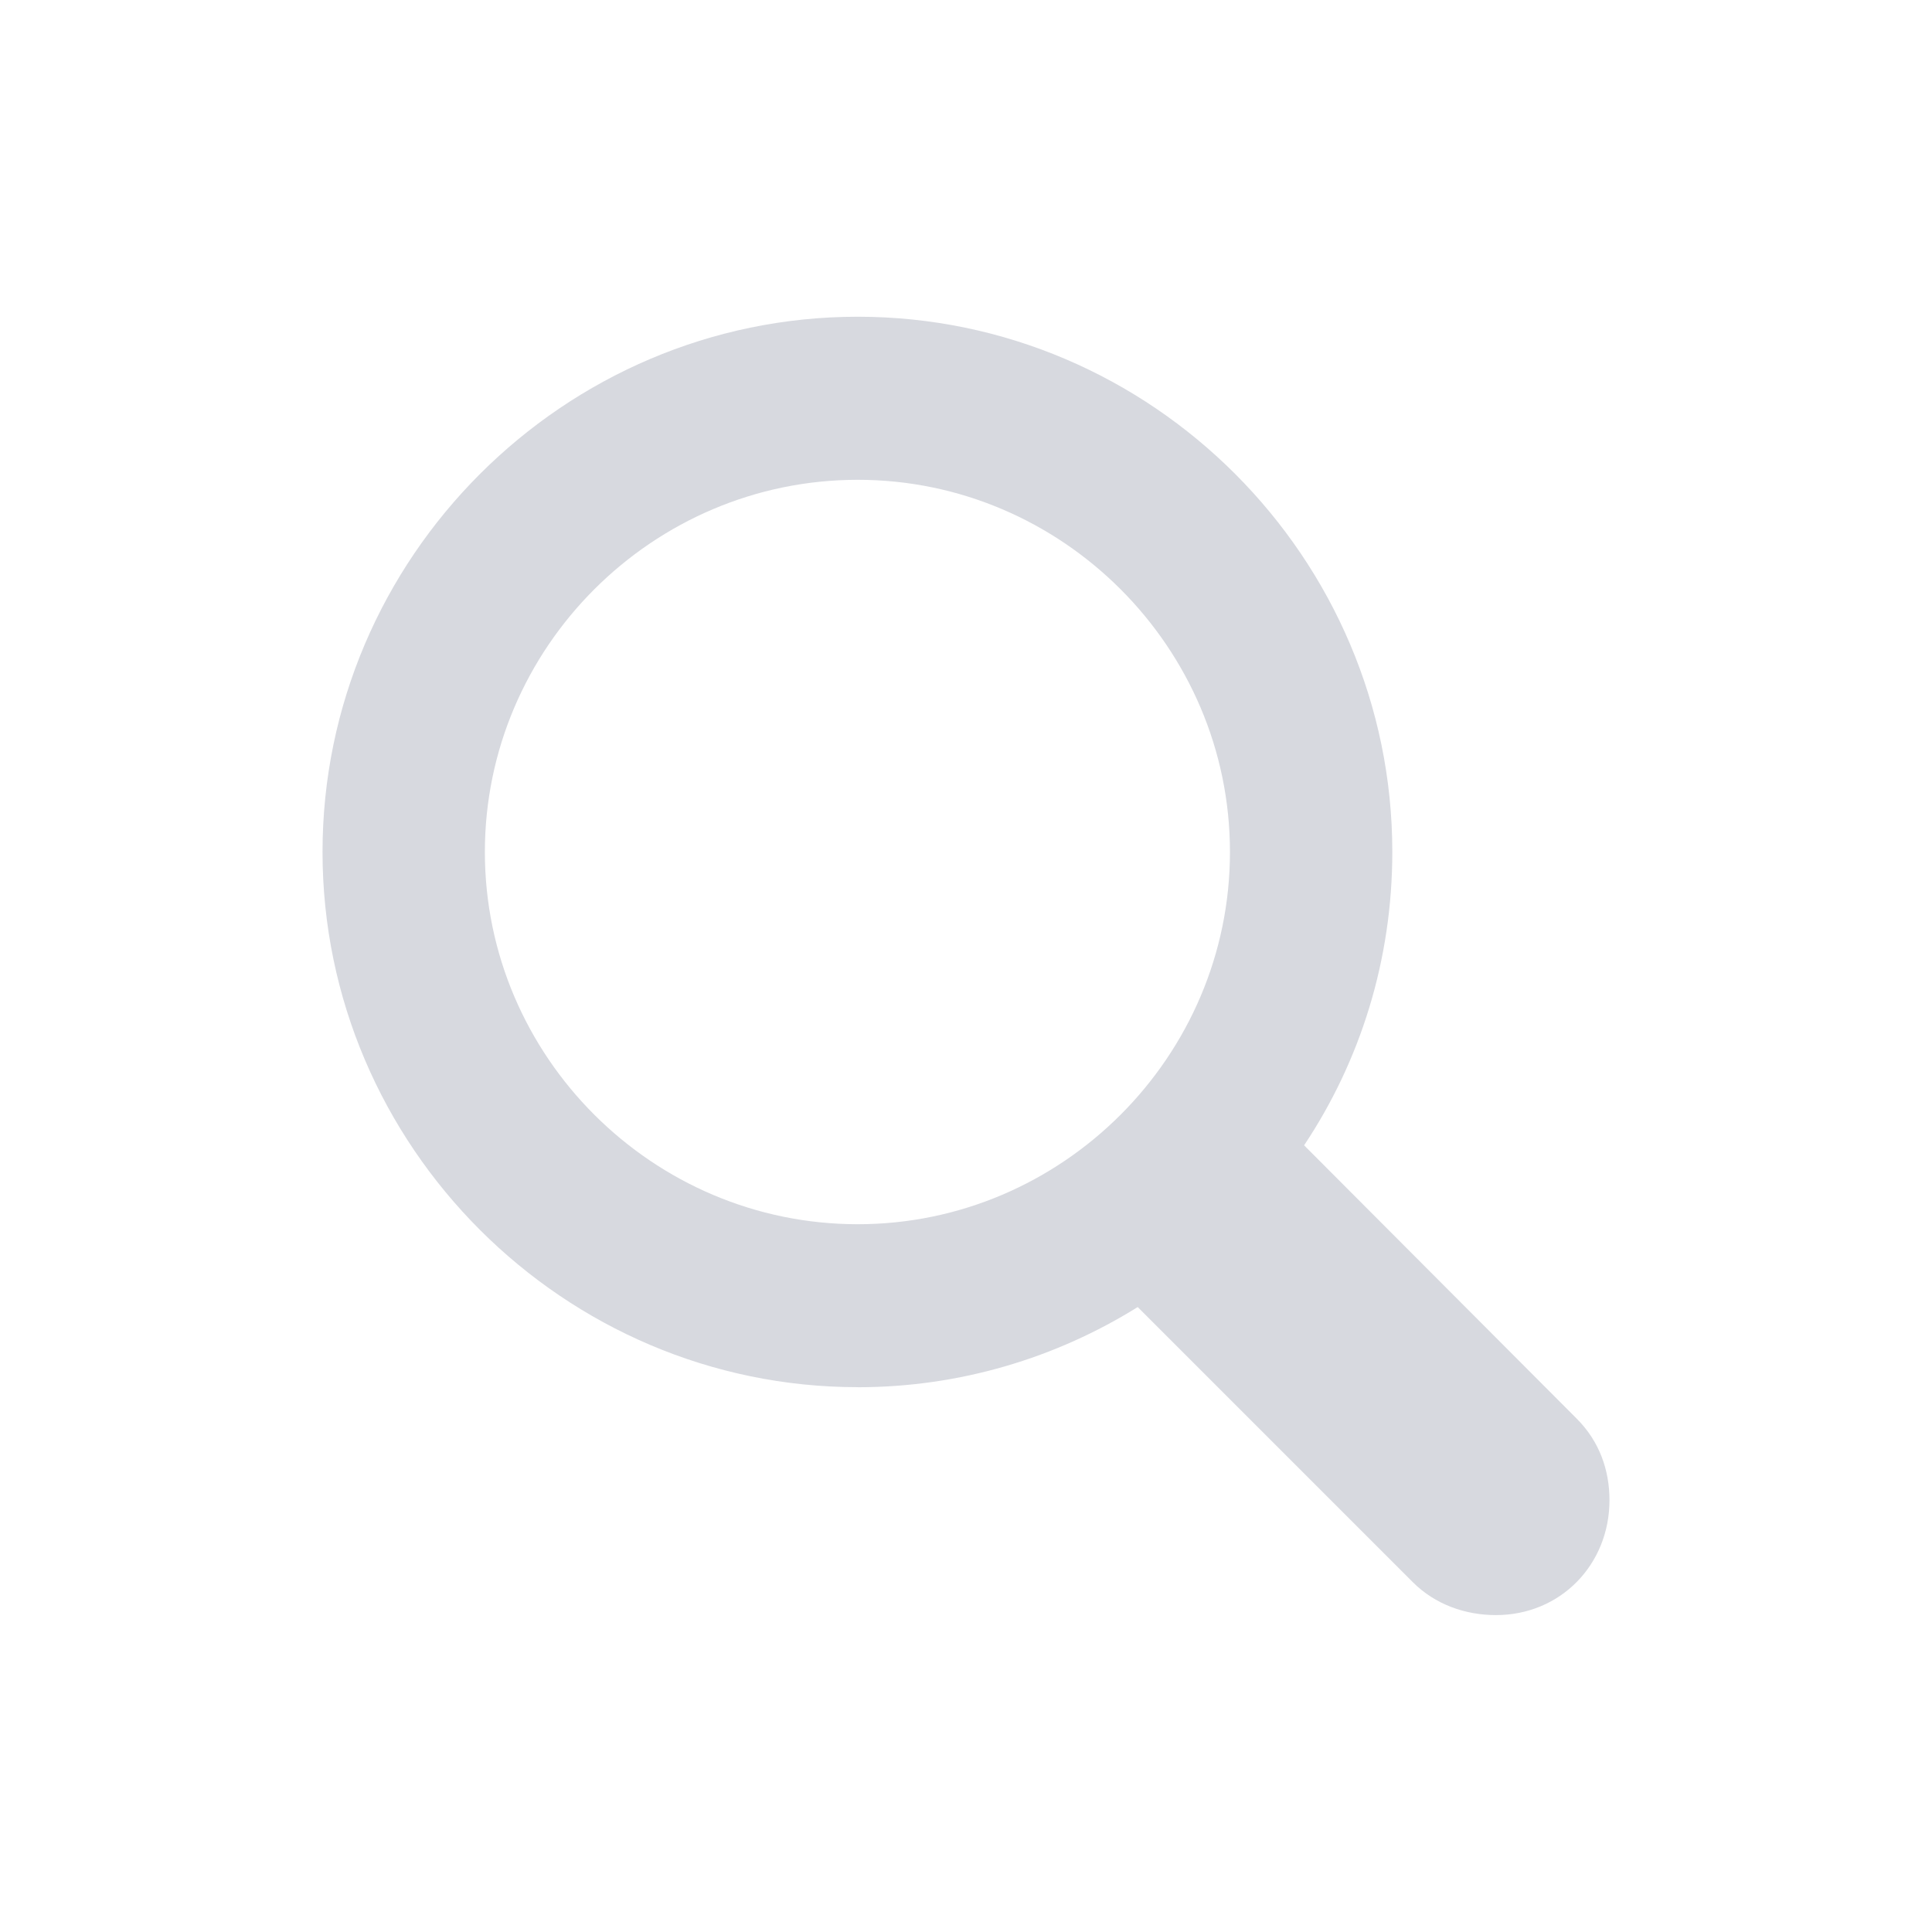 <svg xmlns="http://www.w3.org/2000/svg" width="32" height="32" fill="none" viewBox="0 0 32 32">
    <path fill="#D7D9DF" d="M14.207 22.977c1.693 0 3.287-.487 4.637-1.328l4.56 4.56c.366.365.864.542 1.373.542 1.073 0 1.881-.84 1.881-1.903 0-.498-.166-.974-.542-1.35L21.6 18.97c.93-1.395 1.461-3.066 1.461-4.86 0-4.869-3.984-8.864-8.854-8.864-4.87 0-8.865 3.995-8.865 8.865s3.995 8.865 8.865 8.865zm0-2.7c-3.398 0-6.176-2.778-6.176-6.165s2.778-6.165 6.176-6.165c3.387 0 6.165 2.778 6.165 6.165s-2.778 6.165-6.165 6.165z"/>
</svg>
